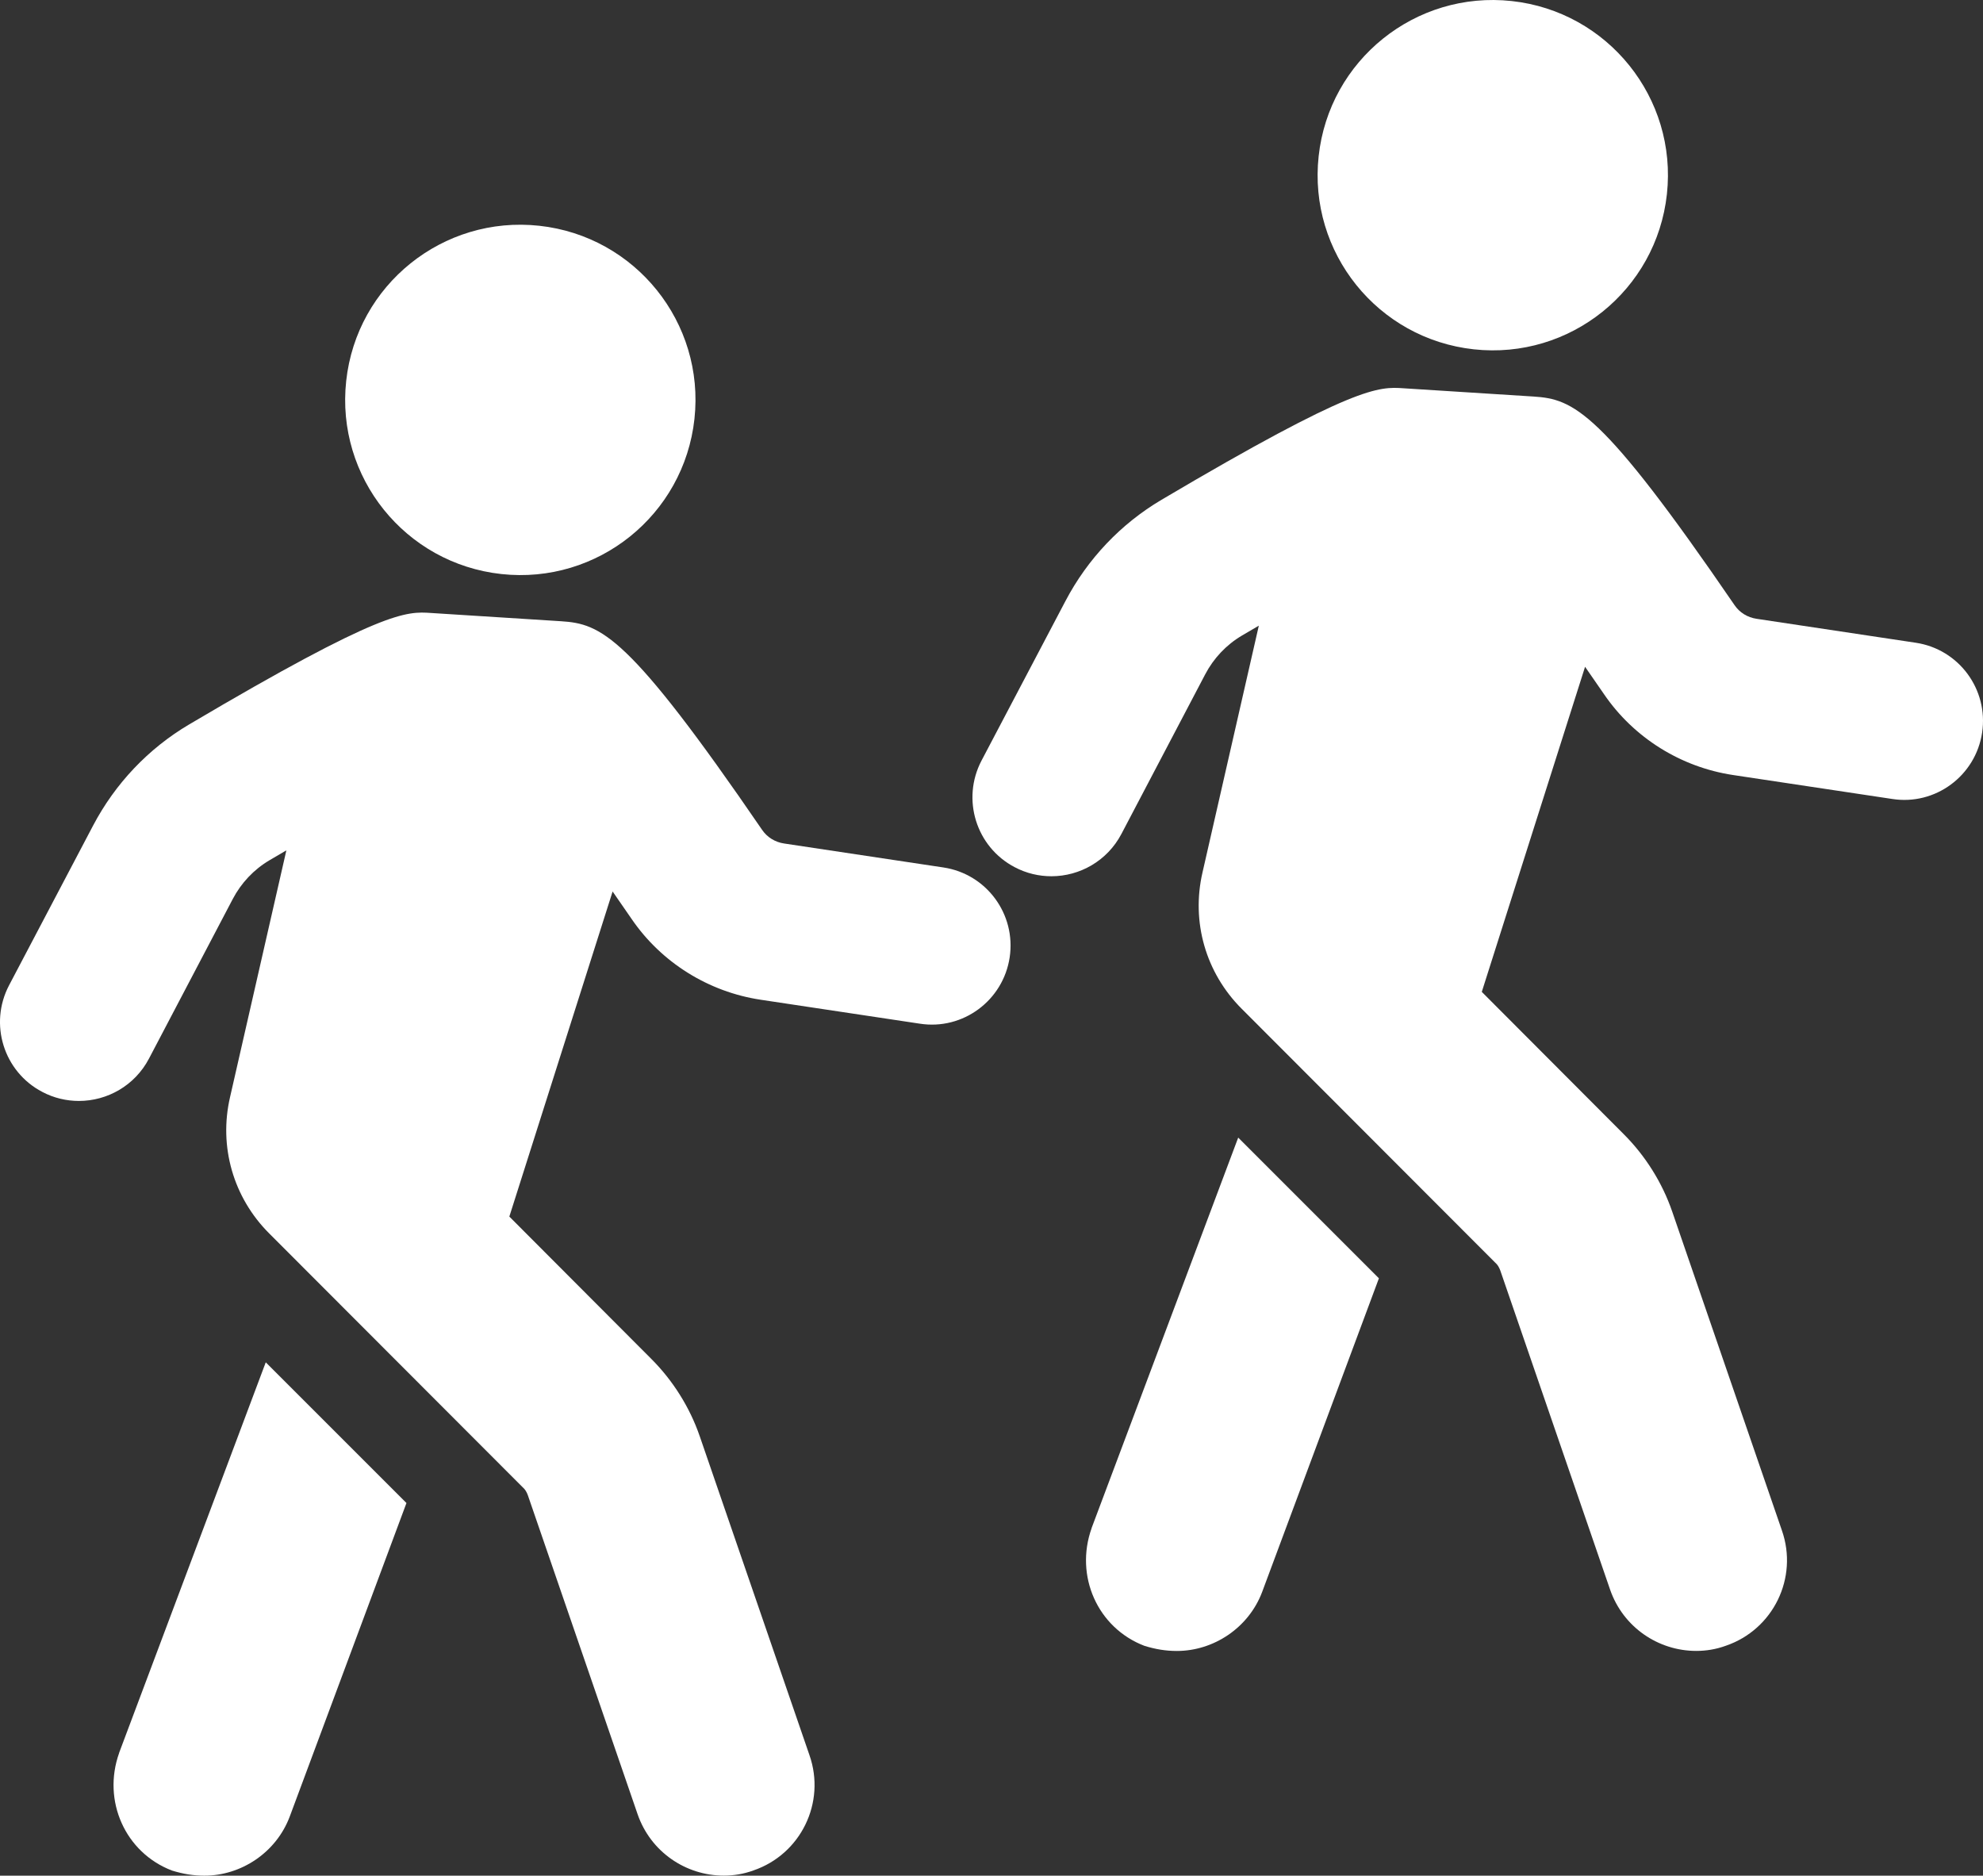 <?xml version="1.0" encoding="UTF-8"?>
<svg id="_レイヤー_1" xmlns="http://www.w3.org/2000/svg" version="1.1" viewBox="0 0 130.507 123.438">
  <rect x="0" y="0" width="130.507" height="123.438" fill="#333333" stroke="none"/>
  <!-- Generator: Adobe Illustrator 29.6.1, SVG Export Plug-In . SVG Version: 2.1.1 Build 9)  -->
  <defs>
    <style>
      .st0 {
        fill: #fff;
      }
    </style>
  </defs>
  <path class="st0" d="M71.842,100.572c-1.124,3.144.394,6.565,3.479,7.742.73.224,1.402.336,2.131.336,2.413,0,4.715-1.513,5.61-3.873l7.688-20.651-9.26-9.26-9.649,25.697v.008h.001Z"/>
  <path class="st0" d="M110.049,79.725c-.649-1.894-1.769-3.667-3.17-5.069l-9.358-9.381,6.797-21.394c.398.573.815,1.173,1.254,1.813,1.952,2.857,5.046,4.791,8.485,5.31l10.477,1.576c2.839.443,5.49-1.527,5.915-4.366.425-2.843-1.527-5.489-4.366-5.915l-10.477-1.576c-.6-.089-1.12-.412-1.451-.9-8.812-12.873-10.598-13.558-13.24-13.728l-8.539-.542c-1.634-.112-3.184-.201-15.927,7.334-2.682,1.585-4.872,3.891-6.331,6.672l-5.521,10.495c-1.334,2.543-.358,5.687,2.185,7.016.77.407,1.598.596,2.413.596,1.872,0,3.676-1.012,4.607-2.781l5.512-10.5c.56-1.07,1.397-1.952,2.418-2.557.394-.233.743-.434,1.115-.654l-3.707,16.24c-.752,3.251.21,6.604,2.575,8.969l16.688,16.71c.157.13.26.313.336.519l7.227,21.004c.859,2.472,3.17,4.03,5.668,4.03.649,0,1.299-.103,1.948-.34,3.121-1.066,4.782-4.469,3.689-7.59l-7.226-21.004.004.009v.004Z"/>
  <path class="st0" d="M96.997,22.989c6.331.69,12.018-3.882,12.707-10.213.69-6.327-3.882-12.018-10.213-12.707-6.331-.69-12.022,3.882-12.707,10.213-.689,6.331,3.882,12.018,10.213,12.707Z"/>
  <path class="st0" d="M7.842,115.36c-1.124,3.144.394,6.565,3.479,7.742.73.224,1.401.336,2.131.336,2.413,0,4.715-1.513,5.61-3.873l7.688-20.651-9.26-9.259-9.649,25.697v.008h.001Z"/>
  <path class="st0" d="M46.049,94.513c-.649-1.894-1.769-3.667-3.17-5.069l-9.358-9.381,6.797-21.394c.399.573.815,1.173,1.254,1.813,1.952,2.857,5.046,4.791,8.485,5.31l10.478,1.576c2.839.443,5.489-1.527,5.915-4.366.425-2.843-1.527-5.49-4.366-5.915l-10.478-1.576c-.6-.089-1.119-.412-1.451-.9-8.812-12.873-10.598-13.558-13.24-13.728l-8.539-.542c-1.634-.112-3.184-.201-15.927,7.334-2.682,1.585-4.872,3.891-6.331,6.672l-5.521,10.495c-1.334,2.543-.358,5.687,2.185,7.016.77.407,1.598.595,2.413.595,1.872,0,3.676-1.012,4.607-2.781l5.512-10.5c.56-1.07,1.397-1.952,2.418-2.557.394-.233.743-.434,1.115-.654l-3.707,16.24c-.752,3.251.21,6.604,2.575,8.969l16.688,16.71c.157.13.26.314.336.52l7.227,21.004c.86,2.472,3.17,4.03,5.669,4.03.649,0,1.298-.103,1.948-.34,3.121-1.066,4.782-4.469,3.689-7.59l-7.227-21.004.004.009v.004Z"/>
  <path class="st0" d="M32.997,37.778c6.331.69,12.018-3.882,12.707-10.213.69-6.327-3.882-12.018-10.213-12.707-6.331-.69-12.022,3.882-12.707,10.213-.689,6.331,3.882,12.018,10.213,12.707Z"/>
</svg>
